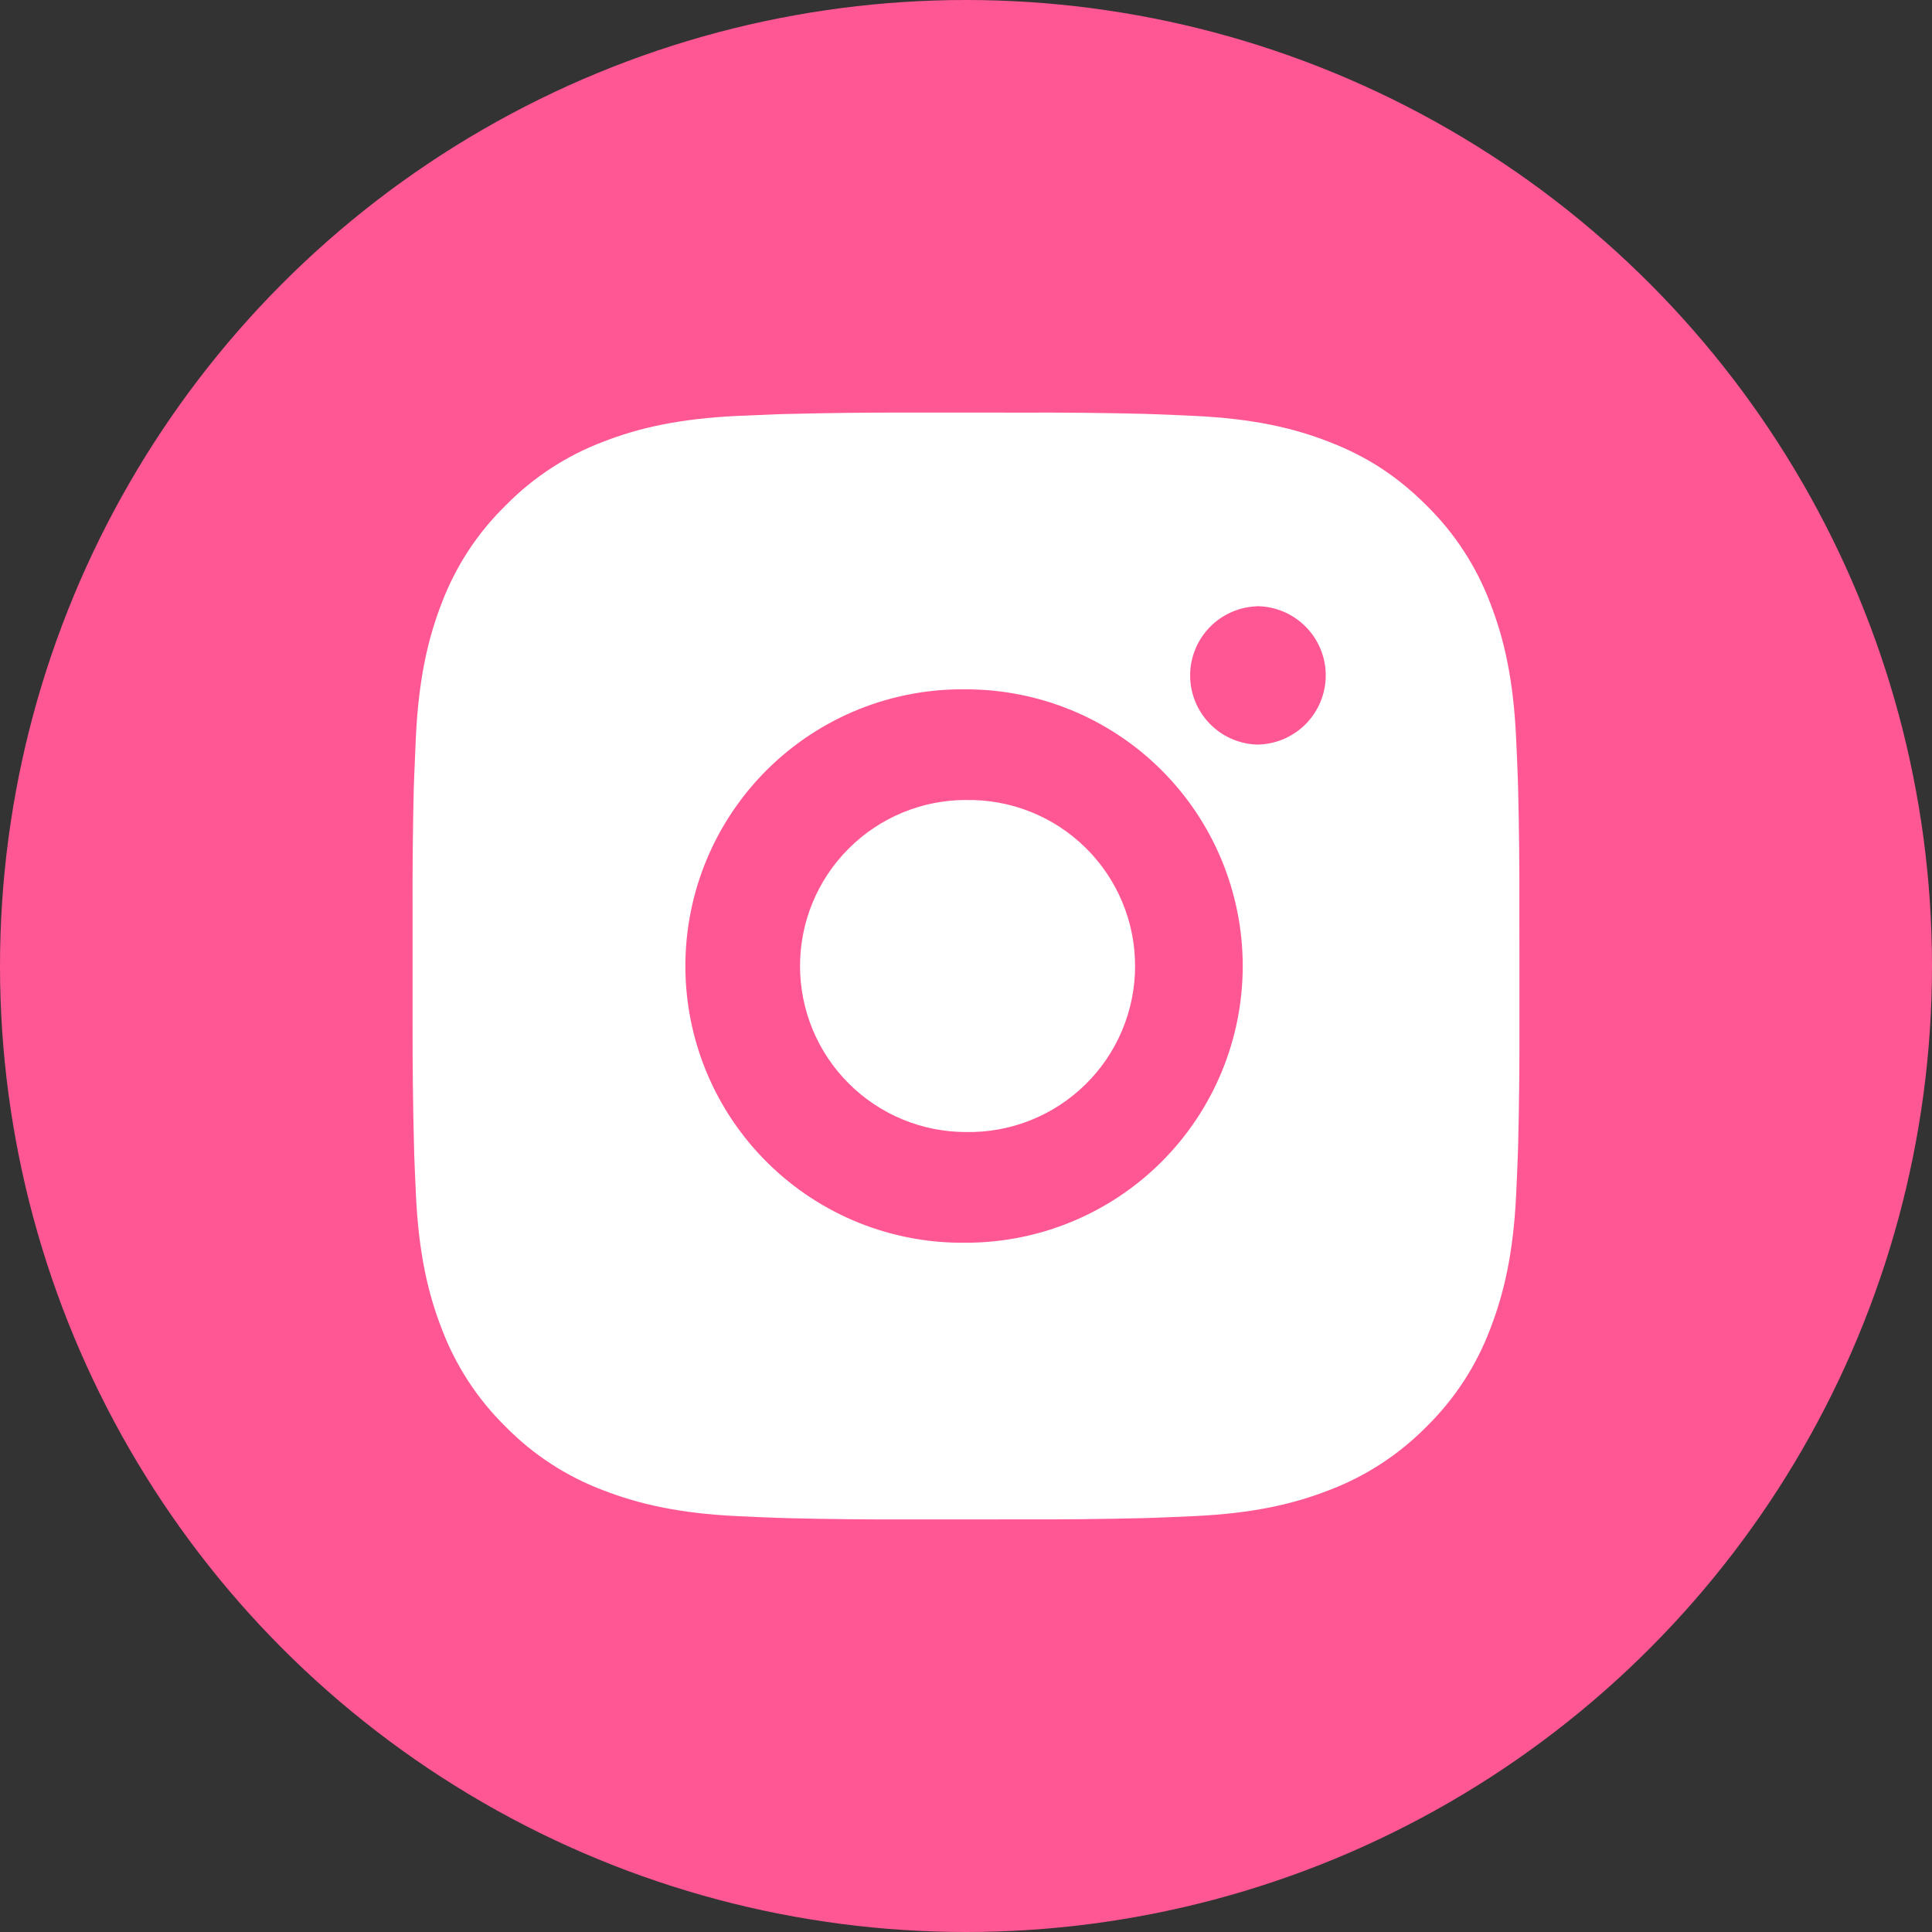 <svg width="64" height="64" viewBox="0 0 64 64" fill="none" xmlns="http://www.w3.org/2000/svg">
<rect x="0" y="0" width="64" height="64" fill="#333333" stroke="none"/>
<circle cx="32" cy="32" r="32" fill="#FF5794"/>
<path d="M33.885 13.668C35.223 13.663 36.56 13.677 37.898 13.709L38.254 13.722C38.664 13.736 39.069 13.755 39.559 13.777C41.51 13.868 42.84 14.176 44.008 14.629C45.218 15.095 46.238 15.726 47.257 16.745C48.189 17.661 48.91 18.769 49.371 19.992C49.824 21.16 50.132 22.492 50.223 24.443C50.245 24.931 50.264 25.338 50.278 25.748L50.289 26.104C50.322 27.441 50.336 28.778 50.331 30.115L50.333 31.483V33.885C50.338 35.222 50.324 36.56 50.291 37.898L50.28 38.254C50.266 38.664 50.247 39.069 50.225 39.559C50.133 41.51 49.822 42.84 49.371 44.008C48.912 45.233 48.19 46.341 47.257 47.257C46.34 48.189 45.232 48.91 44.008 49.371C42.84 49.824 41.51 50.132 39.559 50.223C39.069 50.245 38.664 50.264 38.254 50.278L37.898 50.289C36.56 50.322 35.223 50.336 33.885 50.331L32.517 50.333H30.117C28.779 50.338 27.442 50.324 26.104 50.291L25.748 50.28C25.313 50.264 24.878 50.246 24.443 50.225C22.492 50.133 21.161 49.822 19.992 49.371C18.768 48.911 17.66 48.19 16.745 47.257C15.812 46.341 15.09 45.232 14.629 44.008C14.176 42.84 13.868 41.51 13.777 39.559C13.756 39.124 13.738 38.689 13.722 38.254L13.713 37.898C13.679 36.56 13.664 35.223 13.667 33.885V30.115C13.662 28.778 13.675 27.441 13.707 26.104L13.72 25.748C13.735 25.338 13.753 24.931 13.775 24.443C13.867 22.491 14.175 21.161 14.627 19.992C15.088 18.768 15.812 17.66 16.747 16.747C17.661 15.813 18.769 15.09 19.992 14.629C21.161 14.176 22.491 13.868 24.443 13.777L25.748 13.722L26.104 13.713C27.441 13.679 28.778 13.664 30.115 13.667L33.885 13.668ZM32 22.835C30.785 22.818 29.58 23.042 28.453 23.495C27.325 23.948 26.3 24.621 25.435 25.473C24.57 26.326 23.883 27.343 23.414 28.463C22.945 29.584 22.704 30.786 22.704 32.001C22.704 33.216 22.945 34.418 23.414 35.539C23.883 36.659 24.57 37.676 25.435 38.528C26.3 39.381 27.325 40.054 28.453 40.507C29.58 40.959 30.785 41.184 32 41.167C34.431 41.167 36.763 40.201 38.482 38.482C40.201 36.763 41.167 34.431 41.167 32C41.167 29.569 40.201 27.237 38.482 25.518C36.763 23.799 34.431 22.835 32 22.835ZM32 26.502C32.731 26.488 33.457 26.621 34.136 26.891C34.814 27.161 35.433 27.564 35.954 28.076C36.476 28.588 36.89 29.198 37.173 29.872C37.456 30.546 37.601 31.269 37.601 32C37.602 32.731 37.456 33.454 37.173 34.128C36.891 34.802 36.477 35.413 35.955 35.925C35.434 36.437 34.816 36.84 34.137 37.11C33.458 37.381 32.733 37.513 32.002 37.5C30.543 37.5 29.144 36.921 28.113 35.889C27.081 34.858 26.502 33.459 26.502 32C26.502 30.541 27.081 29.142 28.113 28.111C29.144 27.079 30.543 26.5 32.002 26.5L32 26.502ZM41.625 20.085C41.034 20.109 40.474 20.36 40.064 20.787C39.654 21.214 39.425 21.783 39.425 22.375C39.425 22.967 39.654 23.536 40.064 23.963C40.474 24.39 41.034 24.641 41.625 24.665C42.233 24.665 42.816 24.423 43.245 23.994C43.675 23.564 43.917 22.981 43.917 22.373C43.917 21.765 43.675 21.183 43.245 20.753C42.816 20.323 42.233 20.081 41.625 20.081V20.085Z" fill="white"/>
</svg>
